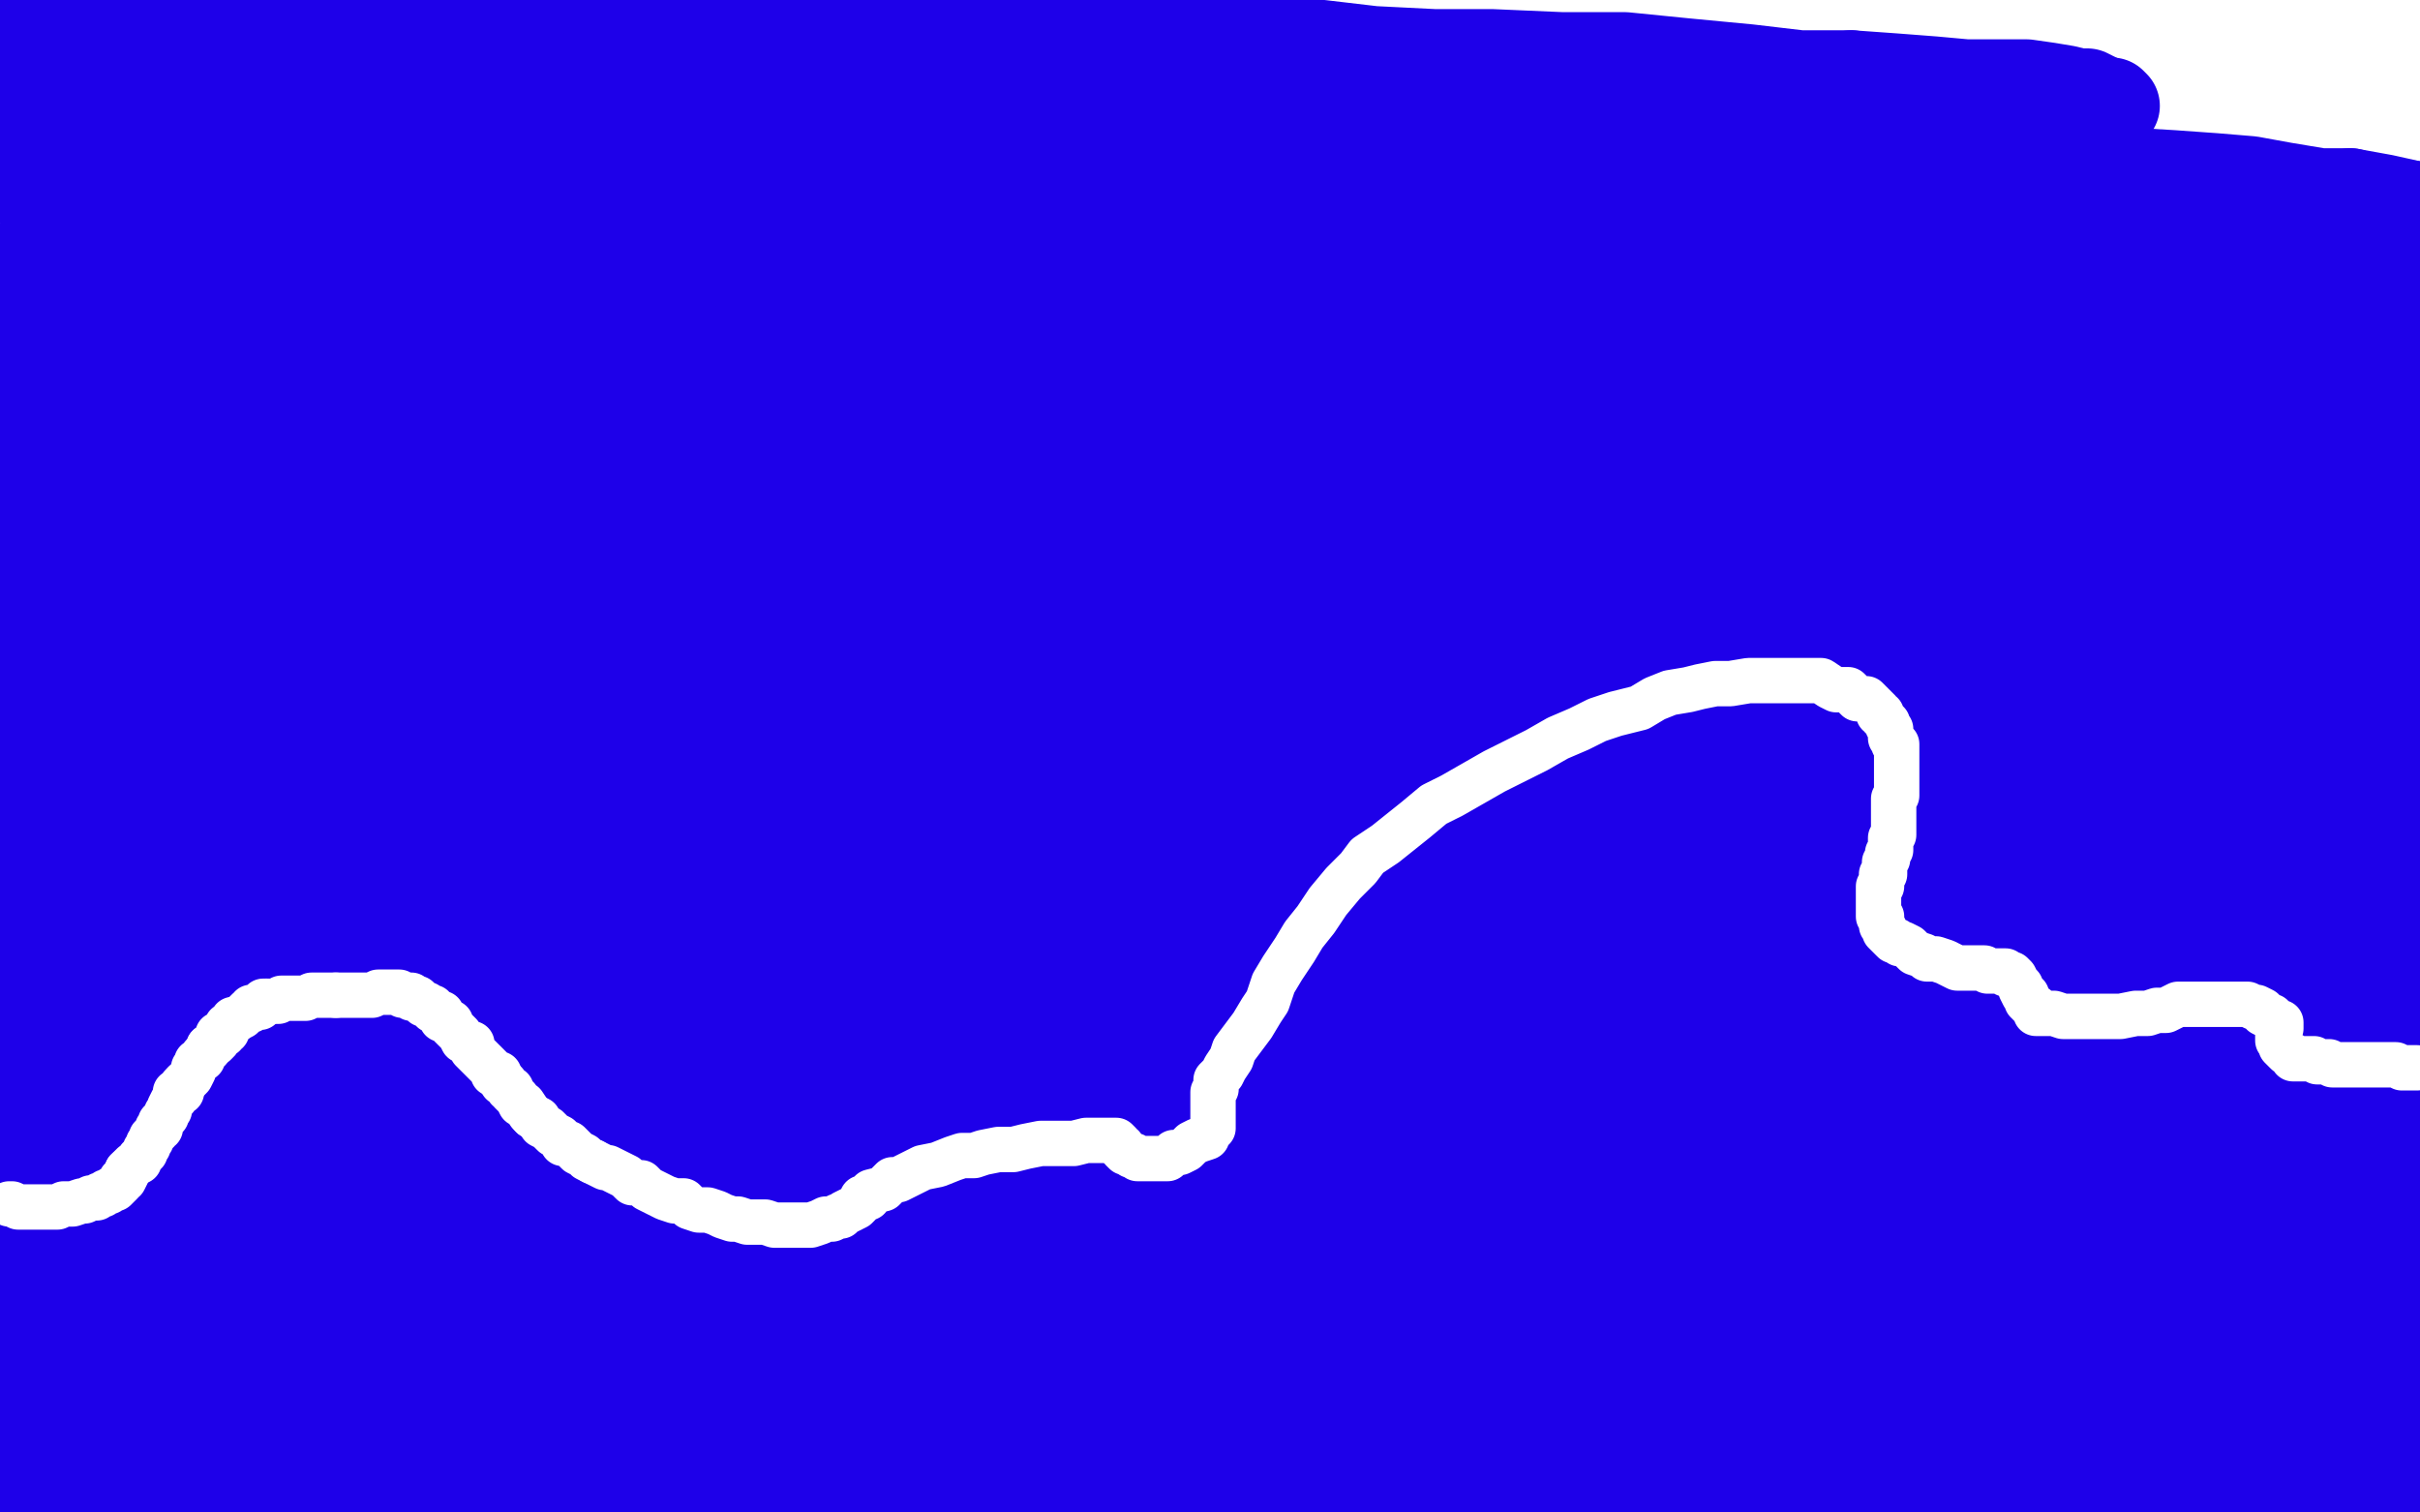 <?xml version="1.0" standalone="no"?>
<!DOCTYPE svg PUBLIC "-//W3C//DTD SVG 1.1//EN"
"http://www.w3.org/Graphics/SVG/1.1/DTD/svg11.dtd">

<svg width="800" height="500" version="1.1" xmlns="http://www.w3.org/2000/svg" xmlns:xlink="http://www.w3.org/1999/xlink" style="stroke-antialiasing: false"><desc>This SVG has been created on https://colorillo.com/</desc><rect x='0' y='0' width='800' height='500' style='fill: rgb(255,255,255); stroke-width:0' /><polyline points="1,7 2,4 13,4 26,5 40,6 56,6 78,6 100,6 125,6 149,6 172,4 194,4 215,4" style="fill: none; stroke: #1e00e9; stroke-width: 30; stroke-linejoin: round; stroke-linecap: round; stroke-antialiasing: false; stroke-antialias: 0; opacity: 1.0"/>
<polyline points="215,4 232,4 251,4 266,4 282,4 296,4 327,5 341,7 355,8 372,9 387,9" style="fill: none; stroke: #1e00e9; stroke-width: 30; stroke-linejoin: round; stroke-linecap: round; stroke-antialiasing: false; stroke-antialias: 0; opacity: 1.0"/>
<polyline points="387,9 402,12 419,13 437,15 454,17 474,18 493,18 516,19 537,19 557,21 578,23 595,25 612,25" style="fill: none; stroke: #1e00e9; stroke-width: 30; stroke-linejoin: round; stroke-linecap: round; stroke-antialiasing: false; stroke-antialias: 0; opacity: 1.0"/>
<polyline points="612,25 626,26 639,27 650,28 661,28 670,28 677,29 683,30 687,31 690,31 692,32 694,33 696,34" style="fill: none; stroke: #1e00e9; stroke-width: 30; stroke-linejoin: round; stroke-linecap: round; stroke-antialiasing: false; stroke-antialias: 0; opacity: 1.0"/>
<polyline points="696,34 697,34 698,34 699,35 698,35 697,35" style="fill: none; stroke: #1e00e9; stroke-width: 30; stroke-linejoin: round; stroke-linecap: round; stroke-antialiasing: false; stroke-antialias: 0; opacity: 1.0"/>
<polyline points="697,35 695,35 692,36 685,36 677,36 668,36 654,36 640,36 620,36 595,36 568,36 538,36 505,34" style="fill: none; stroke: #1e00e9; stroke-width: 30; stroke-linejoin: round; stroke-linecap: round; stroke-antialiasing: false; stroke-antialias: 0; opacity: 1.0"/>
<polyline points="505,34 475,34 439,32 406,32 373,30 340,29 307,27 274,27 242,27 212,27 181,26 157,26" style="fill: none; stroke: #1e00e9; stroke-width: 30; stroke-linejoin: round; stroke-linecap: round; stroke-antialiasing: false; stroke-antialias: 0; opacity: 1.0"/>
<polyline points="157,26 132,26 110,26 94,26 79,26 66,26 53,26 40,27 28,27 18,27 10,28 3,28" style="fill: none; stroke: #1e00e9; stroke-width: 30; stroke-linejoin: round; stroke-linecap: round; stroke-antialiasing: false; stroke-antialias: 0; opacity: 1.0"/>
<polyline points="3,28 20,38 54,41 92,45 136,47 183,49 232,50 284,52 335,52 384,52 433,52 479,52 519,52" style="fill: none; stroke: #1e00e9; stroke-width: 30; stroke-linejoin: round; stroke-linecap: round; stroke-antialiasing: false; stroke-antialias: 0; opacity: 1.0"/>
<polyline points="519,52 557,52 593,52 623,54 651,56 679,57 701,57 718,58 732,59 744,60 755,62 767,64 777,64" style="fill: none; stroke: #1e00e9; stroke-width: 30; stroke-linejoin: round; stroke-linecap: round; stroke-antialiasing: false; stroke-antialias: 0; opacity: 1.0"/>
<polyline points="777,64 788,66 797,68" style="fill: none; stroke: #1e00e9; stroke-width: 30; stroke-linejoin: round; stroke-linecap: round; stroke-antialiasing: false; stroke-antialias: 0; opacity: 1.0"/>
<polyline points="797,68 783,70 761,70 736,70 712,70 682,70 652,70 616,71 581,71 543,71 505,71 470,71" style="fill: none; stroke: #1e00e9; stroke-width: 30; stroke-linejoin: round; stroke-linecap: round; stroke-antialiasing: false; stroke-antialias: 0; opacity: 1.0"/>
<polyline points="470,71 432,71 396,69 362,65 335,65 304,64 277,62 249,61 221,59 193,58 168,56 149,56" style="fill: none; stroke: #1e00e9; stroke-width: 30; stroke-linejoin: round; stroke-linecap: round; stroke-antialiasing: false; stroke-antialias: 0; opacity: 1.0"/>
<polyline points="149,56 129,55 112,54 98,54 85,54 73,54 63,54 52,55 42,56 34,56 25,57 16,58 7,58" style="fill: none; stroke: #1e00e9; stroke-width: 30; stroke-linejoin: round; stroke-linecap: round; stroke-antialiasing: false; stroke-antialias: 0; opacity: 1.0"/>
<polyline points="7,58 1,58" style="fill: none; stroke: #1e00e9; stroke-width: 30; stroke-linejoin: round; stroke-linecap: round; stroke-antialiasing: false; stroke-antialias: 0; opacity: 1.0"/>
<polyline points="1,58 2,59 17,60 37,62 66,65 98,65 134,67 175,68 213,68 257,68 300,68 343,68" style="fill: none; stroke: #1e00e9; stroke-width: 30; stroke-linejoin: round; stroke-linecap: round; stroke-antialiasing: false; stroke-antialias: 0; opacity: 1.0"/>
<polyline points="343,68 384,68 422,68 457,68 490,68 518,70 546,71 566,73 585,74 603,75 616,78 631,80" style="fill: none; stroke: #1e00e9; stroke-width: 30; stroke-linejoin: round; stroke-linecap: round; stroke-antialiasing: false; stroke-antialias: 0; opacity: 1.0"/>
<polyline points="631,80 646,81 661,83 673,84 685,85 696,87 705,88 714,89 724,90 733,90 743,91 751,91 756,92" style="fill: none; stroke: #1e00e9; stroke-width: 30; stroke-linejoin: round; stroke-linecap: round; stroke-antialiasing: false; stroke-antialias: 0; opacity: 1.0"/>
<polyline points="756,92 763,92 768,92 772,92 774,92 775,93 777,93 778,94 779,94 780,94 781,95" style="fill: none; stroke: #1e00e9; stroke-width: 30; stroke-linejoin: round; stroke-linecap: round; stroke-antialiasing: false; stroke-antialias: 0; opacity: 1.0"/>
<polyline points="781,95 783,95 784,95 787,96 789,96 790,96 792,96 793,96" style="fill: none; stroke: #1e00e9; stroke-width: 30; stroke-linejoin: round; stroke-linecap: round; stroke-antialiasing: false; stroke-antialias: 0; opacity: 1.0"/>
<polyline points="793,96 794,96 794,95 795,94 796,94" style="fill: none; stroke: #1e00e9; stroke-width: 30; stroke-linejoin: round; stroke-linecap: round; stroke-antialiasing: false; stroke-antialias: 0; opacity: 1.0"/>
<polyline points="796,94 795,94 794,94 792,94 789,94 785,94 779,94 771,94 761,94 747,94 734,94 718,95 700,96" style="fill: none; stroke: #1e00e9; stroke-width: 30; stroke-linejoin: round; stroke-linecap: round; stroke-antialiasing: false; stroke-antialias: 0; opacity: 1.0"/>
<polyline points="700,96 672,99 647,99 620,99 596,99 571,99 546,99 522,99 497,99 473,99 451,99 429,99" style="fill: none; stroke: #1e00e9; stroke-width: 30; stroke-linejoin: round; stroke-linecap: round; stroke-antialiasing: false; stroke-antialias: 0; opacity: 1.0"/>
<polyline points="429,99 406,97 387,97 371,97 356,97 342,97 328,97 315,97 302,96 290,96 278,96 266,96 254,96" style="fill: none; stroke: #1e00e9; stroke-width: 30; stroke-linejoin: round; stroke-linecap: round; stroke-antialiasing: false; stroke-antialias: 0; opacity: 1.0"/>
<polyline points="254,96 244,96 233,96 221,96 212,96 202,96 194,96 186,96 177,96 168,96 160,96 150,96" style="fill: none; stroke: #1e00e9; stroke-width: 30; stroke-linejoin: round; stroke-linecap: round; stroke-antialiasing: false; stroke-antialias: 0; opacity: 1.0"/>
<polyline points="64,95 58,95 53,95 48,95 43,95 37,95 32,95 28,95 23,94 19,94 15,94 11,94" style="fill: none; stroke: #1e00e9; stroke-width: 30; stroke-linejoin: round; stroke-linecap: round; stroke-antialiasing: false; stroke-antialias: 0; opacity: 1.0"/>
<polyline points="150,96 142,96 133,96 126,96 118,95 111,95 103,95 98,95 91,95 85,95 78,95 71,95 64,95" style="fill: none; stroke: #1e00e9; stroke-width: 30; stroke-linejoin: round; stroke-linecap: round; stroke-antialiasing: false; stroke-antialias: 0; opacity: 1.0"/>
<polyline points="11,94 8,94 7,94 5,94 4,94 3,94" style="fill: none; stroke: #1e00e9; stroke-width: 30; stroke-linejoin: round; stroke-linecap: round; stroke-antialiasing: false; stroke-antialias: 0; opacity: 1.0"/>
<polyline points="3,94 3,93 3,92 4,91 4,90 4,89 6,88 7,87 8,87 11,86 14,84 16,84" style="fill: none; stroke: #1e00e9; stroke-width: 30; stroke-linejoin: round; stroke-linecap: round; stroke-antialiasing: false; stroke-antialias: 0; opacity: 1.0"/>
<polyline points="25,82 26,82 28,82 29,83 30,83 33,84 35,85 37,86 40,87 45,89 48,90" style="fill: none; stroke: #1e00e9; stroke-width: 30; stroke-linejoin: round; stroke-linecap: round; stroke-antialiasing: false; stroke-antialias: 0; opacity: 1.0"/>
<polyline points="16,84 17,84 19,83 20,83 21,83 22,83 23,83 24,82 25,82" style="fill: none; stroke: #1e00e9; stroke-width: 30; stroke-linejoin: round; stroke-linecap: round; stroke-antialiasing: false; stroke-antialias: 0; opacity: 1.0"/>
<polyline points="93,90 96,90 98,90 101,89 102,89 105,89 108,89 111,89 114,89 118,89 122,89 126,89 132,89" style="fill: none; stroke: #1e00e9; stroke-width: 30; stroke-linejoin: round; stroke-linecap: round; stroke-antialiasing: false; stroke-antialias: 0; opacity: 1.0"/>
<polyline points="48,90 53,91 58,92 62,92 66,92 70,92 73,92 75,92 78,92 83,91 87,91 90,91 93,90" style="fill: none; stroke: #1e00e9; stroke-width: 30; stroke-linejoin: round; stroke-linecap: round; stroke-antialiasing: false; stroke-antialias: 0; opacity: 1.0"/>
<polyline points="639,101 645,101 650,101 657,101 664,101 670,102 676,102 683,102 688,102 694,103 700,104 705,104 709,104" style="fill: none; stroke: #1e00e9; stroke-width: 30; stroke-linejoin: round; stroke-linecap: round; stroke-antialiasing: false; stroke-antialias: 0; opacity: 1.0"/>
<polyline points="556,99 563,99 571,100 577,100 584,100 592,100 599,100 607,100 614,100 620,100 626,100 633,100 639,101" style="fill: none; stroke: #1e00e9; stroke-width: 30; stroke-linejoin: round; stroke-linecap: round; stroke-antialiasing: false; stroke-antialias: 0; opacity: 1.0"/>
<polyline points="132,89 137,89 144,89 152,90 160,90 171,90 182,91 194,92 207,92 220,92 235,93 249,93" style="fill: none; stroke: #1e00e9; stroke-width: 30; stroke-linejoin: round; stroke-linecap: round; stroke-antialiasing: false; stroke-antialias: 0; opacity: 1.0"/>
<polyline points="249,93 266,94 286,95 305,97 325,98 345,99 365,101 384,101 401,101 420,101 434,101 449,101 461,101" style="fill: none; stroke: #1e00e9; stroke-width: 30; stroke-linejoin: round; stroke-linecap: round; stroke-antialiasing: false; stroke-antialias: 0; opacity: 1.0"/>
<polyline points="461,101 472,101 480,101 489,101 498,101 506,99 514,99 524,99 532,99 540,99 548,99 556,99" style="fill: none; stroke: #1e00e9; stroke-width: 30; stroke-linejoin: round; stroke-linecap: round; stroke-antialiasing: false; stroke-antialias: 0; opacity: 1.0"/>
<polyline points="753,109 757,109 760,109 763,110 766,110 769,110 771,111 773,111 775,111 776,112 778,112 780,112 781,112" style="fill: none; stroke: #1e00e9; stroke-width: 30; stroke-linejoin: round; stroke-linecap: round; stroke-antialiasing: false; stroke-antialias: 0; opacity: 1.0"/>
<polyline points="709,104 713,104 718,105 723,106 727,106 732,107 736,107 739,107 742,108 746,109 750,109 753,109" style="fill: none; stroke: #1e00e9; stroke-width: 30; stroke-linejoin: round; stroke-linecap: round; stroke-antialiasing: false; stroke-antialias: 0; opacity: 1.0"/>
<polyline points="790,114 790,115 790,116" style="fill: none; stroke: #1e00e9; stroke-width: 30; stroke-linejoin: round; stroke-linecap: round; stroke-antialiasing: false; stroke-antialias: 0; opacity: 1.0"/>
<polyline points="790,116 788,116 786,116 783,116 778,116 773,116 763,116 754,116 745,116 734,116 723,116 711,116 700,116" style="fill: none; stroke: #1e00e9; stroke-width: 30; stroke-linejoin: round; stroke-linecap: round; stroke-antialiasing: false; stroke-antialias: 0; opacity: 1.0"/>
<polyline points="781,112 782,112 784,112 784,113 786,113 787,113 788,113 789,113 789,114 790,114" style="fill: none; stroke: #1e00e9; stroke-width: 30; stroke-linejoin: round; stroke-linecap: round; stroke-antialiasing: false; stroke-antialias: 0; opacity: 1.0"/>
<polyline points="592,121 586,121 579,121 571,122 561,122 551,123 541,123 531,124 521,124 512,124 504,124 493,124" style="fill: none; stroke: #1e00e9; stroke-width: 30; stroke-linejoin: round; stroke-linecap: round; stroke-antialiasing: false; stroke-antialias: 0; opacity: 1.0"/>
<polyline points="700,116 689,116 680,116 670,118 659,120 649,120 639,120 631,120 622,120 615,120 607,121 600,121 592,121" style="fill: none; stroke: #1e00e9; stroke-width: 30; stroke-linejoin: round; stroke-linecap: round; stroke-antialiasing: false; stroke-antialias: 0; opacity: 1.0"/>
<polyline points="493,124 484,124 473,124 463,124 452,124 441,124 431,124 422,124 412,124 403,124 394,124 386,124 376,124" style="fill: none; stroke: #1e00e9; stroke-width: 30; stroke-linejoin: round; stroke-linecap: round; stroke-antialiasing: false; stroke-antialias: 0; opacity: 1.0"/>
<polyline points="285,123 275,123 267,123 259,123 251,123 245,123 238,123 230,123 223,123 215,123 208,123 202,123" style="fill: none; stroke: #1e00e9; stroke-width: 30; stroke-linejoin: round; stroke-linecap: round; stroke-antialiasing: false; stroke-antialias: 0; opacity: 1.0"/>
<polyline points="376,124 368,122 360,122 351,122 343,122 335,122 327,122 320,122 313,122 305,122 300,122 292,122 285,123" style="fill: none; stroke: #1e00e9; stroke-width: 30; stroke-linejoin: round; stroke-linecap: round; stroke-antialiasing: false; stroke-antialias: 0; opacity: 1.0"/>
<polyline points="202,123 195,123 188,123 181,123 175,122 168,122 161,122 154,122 148,122 142,122 137,121 131,121 126,120" style="fill: none; stroke: #1e00e9; stroke-width: 30; stroke-linejoin: round; stroke-linecap: round; stroke-antialiasing: false; stroke-antialias: 0; opacity: 1.0"/>
<polyline points="126,120 121,119 116,119 110,117 106,117 100,116 96,116 92,115 88,115 82,114 78,114 75,114" style="fill: none; stroke: #1e00e9; stroke-width: 30; stroke-linejoin: round; stroke-linecap: round; stroke-antialiasing: false; stroke-antialias: 0; opacity: 1.0"/>
<polyline points="75,114 70,114 66,114 62,114 56,114 52,113 48,113 42,113 38,113 34,113 30,112 26,112 23,112" style="fill: none; stroke: #1e00e9; stroke-width: 30; stroke-linejoin: round; stroke-linecap: round; stroke-antialiasing: false; stroke-antialias: 0; opacity: 1.0"/>
<polyline points="0,111 0,119 6,121 13,122 21,123 30,124 38,124 49,124 60,125 71,125 83,125 95,127 110,127" style="fill: none; stroke: #1e00e9; stroke-width: 30; stroke-linejoin: round; stroke-linecap: round; stroke-antialiasing: false; stroke-antialias: 0; opacity: 1.0"/>
<polyline points="23,112 19,112 14,112 10,112 6,112 3,112 0,111" style="fill: none; stroke: #1e00e9; stroke-width: 30; stroke-linejoin: round; stroke-linecap: round; stroke-antialiasing: false; stroke-antialias: 0; opacity: 1.0"/>
<polyline points="110,127 123,129 137,129 151,130 166,131 182,132 200,133 219,133 236,135 251,136 265,137 282,138" style="fill: none; stroke: #1e00e9; stroke-width: 30; stroke-linejoin: round; stroke-linecap: round; stroke-antialiasing: false; stroke-antialias: 0; opacity: 1.0"/>
<polyline points="282,138 296,139 311,140 328,142 342,143 358,143 373,143 388,144 401,144 415,144 428,144 440,144 475,144" style="fill: none; stroke: #1e00e9; stroke-width: 30; stroke-linejoin: round; stroke-linecap: round; stroke-antialiasing: false; stroke-antialias: 0; opacity: 1.0"/>
<polyline points="475,144 486,144 500,144 510,144 522,144 533,144 545,144 555,144 567,144 579,144 591,142 602,142 613,142 621,142 629,142 638,143 646,143 655,143 665,143 675,143 685,143 694,143 702,143 710,143" style="fill: none; stroke: #1e00e9; stroke-width: 30; stroke-linejoin: round; stroke-linecap: round; stroke-antialiasing: false; stroke-antialias: 0; opacity: 1.0"/>
<polyline points="710,143 719,143 726,143 734,143 741,143 748,143 756,143 761,143 767,142 772,142 776,141 780,141 783,141" style="fill: none; stroke: #1e00e9; stroke-width: 30; stroke-linejoin: round; stroke-linecap: round; stroke-antialiasing: false; stroke-antialias: 0; opacity: 1.0"/>
<polyline points="798,141 793,147 783,148 772,149 760,150 747,150 732,153 715,153 698,154 679,154 660,154 642,155" style="fill: none; stroke: #1e00e9; stroke-width: 30; stroke-linejoin: round; stroke-linecap: round; stroke-antialiasing: false; stroke-antialias: 0; opacity: 1.0"/>
<polyline points="783,141 786,141 789,141 792,141 794,141 796,141 797,141 798,141" style="fill: none; stroke: #1e00e9; stroke-width: 30; stroke-linejoin: round; stroke-linecap: round; stroke-antialiasing: false; stroke-antialias: 0; opacity: 1.0"/>
<polyline points="642,155 622,156 606,156 589,158 572,159 557,159 541,159 528,159 514,159 502,159 488,159 473,159" style="fill: none; stroke: #1e00e9; stroke-width: 30; stroke-linejoin: round; stroke-linecap: round; stroke-antialiasing: false; stroke-antialias: 0; opacity: 1.0"/>
<polyline points="473,159 459,159 446,159 432,159 419,159 406,159 394,159 382,159 369,159 357,159 344,159 330,157 317,157" style="fill: none; stroke: #1e00e9; stroke-width: 30; stroke-linejoin: round; stroke-linecap: round; stroke-antialiasing: false; stroke-antialias: 0; opacity: 1.0"/>
<polyline points="80,151 73,151 66,151 60,151 53,150 46,150 41,150 34,150 28,149 22,149 16,148 11,148" style="fill: none; stroke: #1e00e9; stroke-width: 30; stroke-linejoin: round; stroke-linecap: round; stroke-antialiasing: false; stroke-antialias: 0; opacity: 1.0"/>
<polyline points="317,157 304,157 292,157 279,157 267,157 256,157 246,157 235,157 224,157 214,156 203,156 192,156" style="fill: none; stroke: #1e00e9; stroke-width: 30; stroke-linejoin: round; stroke-linecap: round; stroke-antialiasing: false; stroke-antialias: 0; opacity: 1.0"/>
<polyline points="192,156 182,156 172,155 162,155 154,155 143,154 134,154 124,154 115,153 107,152 97,152 89,151 80,151" style="fill: none; stroke: #1e00e9; stroke-width: 30; stroke-linejoin: round; stroke-linecap: round; stroke-antialiasing: false; stroke-antialias: 0; opacity: 1.0"/>
<polyline points="416,175 433,177 452,177 472,178 489,178 505,178 522,178 536,179 551,179 564,179 577,179 588,179 600,179 609,179 620,179 630,179 641,179 650,179 660,179 669,179 678,179 688,180 697,180 706,180" style="fill: none; stroke: #1e00e9; stroke-width: 30; stroke-linejoin: round; stroke-linecap: round; stroke-antialiasing: false; stroke-antialias: 0; opacity: 1.0"/>
<polyline points="160,162 179,162 198,162 215,163 232,163 249,164 269,166 286,167 307,170 329,171 352,173 377,174 397,175 416,175" style="fill: none; stroke: #1e00e9; stroke-width: 30; stroke-linejoin: round; stroke-linecap: round; stroke-antialiasing: false; stroke-antialias: 0; opacity: 1.0"/>
<polyline points="4,148 4,160 18,160 31,161 46,162 61,162 77,162 91,162 107,162 124,162 143,162 160,162" style="fill: none; stroke: #1e00e9; stroke-width: 30; stroke-linejoin: round; stroke-linecap: round; stroke-antialiasing: false; stroke-antialias: 0; opacity: 1.0"/>
<polyline points="706,180 717,180 726,180 736,180 744,180 752,180 760,180 768,180 773,180 781,180 788,180 793,180 799,180" style="fill: none; stroke: #1e00e9; stroke-width: 30; stroke-linejoin: round; stroke-linecap: round; stroke-antialiasing: false; stroke-antialias: 0; opacity: 1.0"/>
<polyline points="11,148 4,148" style="fill: none; stroke: #1e00e9; stroke-width: 30; stroke-linejoin: round; stroke-linecap: round; stroke-antialiasing: false; stroke-antialias: 0; opacity: 1.0"/>
<polyline points="788,169 787,169 787,168 786,168 785,166 783,166 781,165 779,165 777,165 775,164 773,164 771,164 768,164" style="fill: none; stroke: #1e00e9; stroke-width: 30; stroke-linejoin: round; stroke-linecap: round; stroke-antialiasing: false; stroke-antialias: 0; opacity: 1.0"/>
<polyline points="799,180 799,170 796,170 794,169 792,169 790,169 789,169 788,169" style="fill: none; stroke: #1e00e9; stroke-width: 30; stroke-linejoin: round; stroke-linecap: round; stroke-antialiasing: false; stroke-antialias: 0; opacity: 1.0"/>
<polyline points="493,173 473,173 454,173 432,173 410,173 391,173 369,173 350,173 328,174 306,174 287,174 270,174" style="fill: none; stroke: #1e00e9; stroke-width: 30; stroke-linejoin: round; stroke-linecap: round; stroke-antialiasing: false; stroke-antialias: 0; opacity: 1.0"/>
<polyline points="768,164 765,164 760,165 755,166 749,166 742,167 734,167 726,167 717,167 706,168 696,169 685,169 674,169" style="fill: none; stroke: #1e00e9; stroke-width: 30; stroke-linejoin: round; stroke-linecap: round; stroke-antialiasing: false; stroke-antialias: 0; opacity: 1.0"/>
<polyline points="114,171 104,171 95,171 87,171 78,171 71,171 63,171 55,171 48,171 41,171 35,171 28,171 21,171" style="fill: none; stroke: #1e00e9; stroke-width: 30; stroke-linejoin: round; stroke-linecap: round; stroke-antialiasing: false; stroke-antialias: 0; opacity: 1.0"/>
<polyline points="674,169 662,169 650,170 638,171 624,171 611,171 596,171 582,171 567,171 551,171 532,171 514,173 493,173" style="fill: none; stroke: #1e00e9; stroke-width: 30; stroke-linejoin: round; stroke-linecap: round; stroke-antialiasing: false; stroke-antialias: 0; opacity: 1.0"/>
<polyline points="21,171 16,171 9,171 4,171" style="fill: none; stroke: #1e00e9; stroke-width: 30; stroke-linejoin: round; stroke-linecap: round; stroke-antialiasing: false; stroke-antialias: 0; opacity: 1.0"/>
<polyline points="270,174 251,174 234,174 221,174 207,174 193,174 180,174 167,174 155,172 144,171 134,171 123,171 114,171" style="fill: none; stroke: #1e00e9; stroke-width: 30; stroke-linejoin: round; stroke-linecap: round; stroke-antialiasing: false; stroke-antialias: 0; opacity: 1.0"/>
<polyline points="4,171 8,180 20,182 35,183 51,184 74,185 99,187 124,188 154,188 187,190 222,190 258,190 293,192 331,192 367,192 402,192 437,192 467,192 497,192 525,192 549,192 574,192 596,192 615,192 632,190" style="fill: none; stroke: #1e00e9; stroke-width: 30; stroke-linejoin: round; stroke-linecap: round; stroke-antialiasing: false; stroke-antialias: 0; opacity: 1.0"/>
<polyline points="796,191 792,198 778,199 764,200 749,201 732,202 715,203 696,203 676,205 657,205 638,205 616,205 599,205 580,205" style="fill: none; stroke: #1e00e9; stroke-width: 30; stroke-linejoin: round; stroke-linecap: round; stroke-antialiasing: false; stroke-antialias: 0; opacity: 1.0"/>
<polyline points="632,190 646,190 660,190 674,190 687,190 699,190 710,190 722,190 733,190 743,190 755,191 766,191" style="fill: none; stroke: #1e00e9; stroke-width: 30; stroke-linejoin: round; stroke-linecap: round; stroke-antialiasing: false; stroke-antialias: 0; opacity: 1.0"/>
<polyline points="580,205 564,205 547,205 533,205 517,205 502,205 489,205 474,205 461,205 448,205 435,205 421,205 409,205" style="fill: none; stroke: #1e00e9; stroke-width: 30; stroke-linejoin: round; stroke-linecap: round; stroke-antialiasing: false; stroke-antialias: 0; opacity: 1.0"/>
<polyline points="766,191 776,191 787,191 796,191" style="fill: none; stroke: #1e00e9; stroke-width: 30; stroke-linejoin: round; stroke-linecap: round; stroke-antialiasing: false; stroke-antialias: 0; opacity: 1.0"/>
<polyline points="409,205 398,205 386,205 375,205 366,205 354,205 343,205 334,205 323,205 314,205 306,205 296,203 288,203 279,203 271,203 262,203 252,203 245,203 236,203 227,203 217,203 209,203 200,203 192,203" style="fill: none; stroke: #1e00e9; stroke-width: 30; stroke-linejoin: round; stroke-linecap: round; stroke-antialiasing: false; stroke-antialias: 0; opacity: 1.0"/>
<polyline points="93,200 85,200 78,200 70,200 62,200 55,200 49,200 41,200 35,200 29,200 23,200 17,200" style="fill: none; stroke: #1e00e9; stroke-width: 30; stroke-linejoin: round; stroke-linecap: round; stroke-antialiasing: false; stroke-antialias: 0; opacity: 1.0"/>
<polyline points="1,200 6,204 21,205 39,207 62,208 87,211 113,214 141,216 169,217 194,219 221,219 246,219 271,220" style="fill: none; stroke: #1e00e9; stroke-width: 30; stroke-linejoin: round; stroke-linecap: round; stroke-antialiasing: false; stroke-antialias: 0; opacity: 1.0"/>
<polyline points="192,203 183,201 175,201 165,200 157,200 148,200 140,200 132,200 124,200 116,200 108,200 101,200 93,200" style="fill: none; stroke: #1e00e9; stroke-width: 30; stroke-linejoin: round; stroke-linecap: round; stroke-antialiasing: false; stroke-antialias: 0; opacity: 1.0"/>
<polyline points="17,200 12,200 7,200 1,200" style="fill: none; stroke: #1e00e9; stroke-width: 30; stroke-linejoin: round; stroke-linecap: round; stroke-antialiasing: false; stroke-antialias: 0; opacity: 1.0"/>
<polyline points="424,222 436,220 448,220 459,220 470,220 482,220 496,221 510,221 525,221 539,222 554,222 567,222 580,222" style="fill: none; stroke: #1e00e9; stroke-width: 30; stroke-linejoin: round; stroke-linecap: round; stroke-antialiasing: false; stroke-antialias: 0; opacity: 1.0"/>
<polyline points="271,220 293,220 309,220 326,220 339,220 352,221 366,221 376,221 388,222 400,222 412,222 424,222" style="fill: none; stroke: #1e00e9; stroke-width: 30; stroke-linejoin: round; stroke-linecap: round; stroke-antialiasing: false; stroke-antialias: 0; opacity: 1.0"/>
<polyline points="580,222 594,222 606,222 617,222 629,222 639,222 647,222 655,220 663,220 670,219 677,219 682,219 689,219 695,219 701,219 705,219 709,219 712,219 716,219 719,219 723,219 725,219 728,219 731,219 734,219 737,219 740,219 743,219 745,219 748,219 751,219 755,219 759,219 764,219 768,219 772,219" style="fill: none; stroke: #1e00e9; stroke-width: 30; stroke-linejoin: round; stroke-linecap: round; stroke-antialiasing: false; stroke-antialias: 0; opacity: 1.0"/>
<polyline points="799,219 797,221 790,221 785,222 777,222 769,223 758,223 749,224 741,224 730,224 721,224 711,225 699,225" style="fill: none; stroke: #1e00e9; stroke-width: 30; stroke-linejoin: round; stroke-linecap: round; stroke-antialiasing: false; stroke-antialias: 0; opacity: 1.0"/>
<polyline points="585,232 575,232 565,232 555,232 544,232 535,232 523,232 511,232 498,232 486,232 472,232 460,232" style="fill: none; stroke: #1e00e9; stroke-width: 30; stroke-linejoin: round; stroke-linecap: round; stroke-antialiasing: false; stroke-antialias: 0; opacity: 1.0"/>
<polyline points="772,219 776,219 779,219 784,219 788,219 792,219 795,219 796,219 799,219" style="fill: none; stroke: #1e00e9; stroke-width: 30; stroke-linejoin: round; stroke-linecap: round; stroke-antialiasing: false; stroke-antialias: 0; opacity: 1.0"/>
<polyline points="699,225 689,226 679,226 669,226 659,227 650,227 640,228 631,229 621,230 613,231 604,231 595,231 585,232" style="fill: none; stroke: #1e00e9; stroke-width: 30; stroke-linejoin: round; stroke-linecap: round; stroke-antialiasing: false; stroke-antialias: 0; opacity: 1.0"/>
<polyline points="145,228 137,228 129,228 123,228 115,227 108,227 101,227 93,227 86,227 81,227 74,227 69,227 65,227" style="fill: none; stroke: #1e00e9; stroke-width: 30; stroke-linejoin: round; stroke-linecap: round; stroke-antialiasing: false; stroke-antialias: 0; opacity: 1.0"/>
<polyline points="460,232 449,232 437,230 426,230 415,230 406,230 398,230 389,230 381,230 371,230 362,230 351,230 341,230 331,230 322,230 314,230 305,230 297,230 289,230 279,230 271,230 262,230 253,230 245,230" style="fill: none; stroke: #1e00e9; stroke-width: 30; stroke-linejoin: round; stroke-linecap: round; stroke-antialiasing: false; stroke-antialias: 0; opacity: 1.0"/>
<polyline points="65,227 59,227 52,227 47,227 43,227 37,227 32,227 28,227 23,227 18,227 14,227 10,227" style="fill: none; stroke: #1e00e9; stroke-width: 30; stroke-linejoin: round; stroke-linecap: round; stroke-antialiasing: false; stroke-antialias: 0; opacity: 1.0"/>
<polyline points="245,230 235,230 227,230 219,230 211,229 203,229 194,229 186,229 176,229 168,228 160,228 152,228 145,228" style="fill: none; stroke: #1e00e9; stroke-width: 30; stroke-linejoin: round; stroke-linecap: round; stroke-antialiasing: false; stroke-antialias: 0; opacity: 1.0"/>
<polyline points="379,263 399,264 417,266 431,267 444,267 456,267 466,267 476,268 484,268 494,268 502,269 510,269 519,270" style="fill: none; stroke: #1e00e9; stroke-width: 30; stroke-linejoin: round; stroke-linecap: round; stroke-antialiasing: false; stroke-antialias: 0; opacity: 1.0"/>
<polyline points="10,227 7,227 3,227 0,227 9,232 23,233 36,236 51,237 65,238 82,240 100,241 116,241 133,241 150,243 166,243 181,243 194,243" style="fill: none; stroke: #1e00e9; stroke-width: 30; stroke-linejoin: round; stroke-linecap: round; stroke-antialiasing: false; stroke-antialias: 0; opacity: 1.0"/>
<polyline points="519,270 527,270 535,270 543,270 551,270 558,270 565,270 570,270 576,270 582,270 588,270 595,270 601,270 608,270 615,270 623,270 630,270 636,270 644,270 650,270 656,270 662,270 667,270 674,270" style="fill: none; stroke: #1e00e9; stroke-width: 30; stroke-linejoin: round; stroke-linecap: round; stroke-antialiasing: false; stroke-antialias: 0; opacity: 1.0"/>
<polyline points="194,243 209,243 223,243 237,245 251,245 266,246 279,248 292,249 308,253 323,255 341,258 359,260 379,263" style="fill: none; stroke: #1e00e9; stroke-width: 30; stroke-linejoin: round; stroke-linecap: round; stroke-antialiasing: false; stroke-antialias: 0; opacity: 1.0"/>
<polyline points="751,264 753,264 754,264 756,264 757,263 759,262 761,261 763,261 766,260 767,260 770,259 772,258 775,258" style="fill: none; stroke: #1e00e9; stroke-width: 30; stroke-linejoin: round; stroke-linecap: round; stroke-antialiasing: false; stroke-antialias: 0; opacity: 1.0"/>
<polyline points="724,269 727,269 731,268 733,268 736,267 738,267 741,266 744,266 745,266 747,265 749,265 751,264" style="fill: none; stroke: #1e00e9; stroke-width: 30; stroke-linejoin: round; stroke-linecap: round; stroke-antialiasing: false; stroke-antialias: 0; opacity: 1.0"/>
<polyline points="775,258 777,257 780,256 782,255 783,255 785,254 786,254 787,253 790,251 791,251 792,250 794,249" style="fill: none; stroke: #1e00e9; stroke-width: 30; stroke-linejoin: round; stroke-linecap: round; stroke-antialiasing: false; stroke-antialias: 0; opacity: 1.0"/>
<polyline points="674,270 679,270 685,270 690,270 694,270 700,270 704,270 707,270 711,269 714,269 718,269 721,269 724,269" style="fill: none; stroke: #1e00e9; stroke-width: 30; stroke-linejoin: round; stroke-linecap: round; stroke-antialiasing: false; stroke-antialias: 0; opacity: 1.0"/>
<polyline points="794,249 795,249 796,249 798,248 798,247 799,247 799,246 798,245 796,244 794,244 791,244 787,244 783,244 776,244 769,244 761,244 752,244 742,245 732,245 721,245 710,245 700,246 688,246 677,247 665,247 653,248 643,248 631,248 617,248 607,248" style="fill: none; stroke: #1e00e9; stroke-width: 30; stroke-linejoin: round; stroke-linecap: round; stroke-antialiasing: false; stroke-antialias: 0; opacity: 1.0"/>
<polyline points="473,249 462,249 452,249 442,249 432,249 422,249 412,250 401,250 392,250 381,250 370,251 360,251 349,251" style="fill: none; stroke: #1e00e9; stroke-width: 30; stroke-linejoin: round; stroke-linecap: round; stroke-antialiasing: false; stroke-antialias: 0; opacity: 1.0"/>
<polyline points="607,248 593,249 581,249 570,249 556,249 544,249 532,249 519,249 507,249 495,249 485,249 473,249" style="fill: none; stroke: #1e00e9; stroke-width: 30; stroke-linejoin: round; stroke-linecap: round; stroke-antialiasing: false; stroke-antialias: 0; opacity: 1.0"/>
<polyline points="349,251 340,251 314,251 303,251 294,251 286,251 275,251 267,251 256,251 248,252 240,252 233,252 227,252 220,252 213,252 207,252 200,252 193,252 186,252 178,252 170,250 163,250 157,250 149,250" style="fill: none; stroke: #1e00e9; stroke-width: 30; stroke-linejoin: round; stroke-linecap: round; stroke-antialiasing: false; stroke-antialias: 0; opacity: 1.0"/>
<polyline points="68,247 62,247 57,247 53,247 48,247 44,247 40,247 37,247 33,247 29,247 25,247 21,247 18,247" style="fill: none; stroke: #1e00e9; stroke-width: 30; stroke-linejoin: round; stroke-linecap: round; stroke-antialiasing: false; stroke-antialias: 0; opacity: 1.0"/>
<polyline points="149,250 141,250 133,250 124,249 118,249 110,248 102,248 95,248 88,247 81,247 75,247 68,247" style="fill: none; stroke: #1e00e9; stroke-width: 30; stroke-linejoin: round; stroke-linecap: round; stroke-antialiasing: false; stroke-antialias: 0; opacity: 1.0"/>
<polyline points="18,247 14,247 11,247 8,247 5,247 2,247 1,257 11,259 21,261 33,261 42,261 54,261 65,261 77,262 88,263 100,263 112,263 124,263 136,263 147,263 159,263 173,264 183,264 197,265 209,266 222,267 235,269 250,270 267,273 284,274 301,274 318,275 331,275 346,275 360,276 374,278 388,278 403,279 416,279 431,280 445,280 460,280 476,280 490,280 505,280 519,280 533,280 547,280 560,281 572,281 584,281 596,281 608,282" style="fill: none; stroke: #1e00e9; stroke-width: 30; stroke-linejoin: round; stroke-linecap: round; stroke-antialiasing: false; stroke-antialias: 0; opacity: 1.0"/>
<polyline points="761,284 773,284 786,284 796,284" style="fill: none; stroke: #1e00e9; stroke-width: 30; stroke-linejoin: round; stroke-linecap: round; stroke-antialiasing: false; stroke-antialias: 0; opacity: 1.0"/>
<polyline points="608,282 622,283 633,283 647,283 660,284 672,284 685,284 697,284 709,284 722,284 735,284 749,284 761,284" style="fill: none; stroke: #1e00e9; stroke-width: 30; stroke-linejoin: round; stroke-linecap: round; stroke-antialiasing: false; stroke-antialias: 0; opacity: 1.0"/>
<polyline points="796,284 792,276 784,276 777,275 773,273 769,273 766,273 763,272 761,272 759,272 758,271 759,271 761,271 763,271 766,271 769,271 772,271 776,271 780,271 784,271 788,271 791,271" style="fill: none; stroke: #1e00e9; stroke-width: 30; stroke-linejoin: round; stroke-linecap: round; stroke-antialiasing: false; stroke-antialias: 0; opacity: 1.0"/>
<polyline points="798,271 797,271 796,271 794,272 791,273 788,273 783,274 776,275 768,276 758,277 746,277 733,277" style="fill: none; stroke: #1e00e9; stroke-width: 30; stroke-linejoin: round; stroke-linecap: round; stroke-antialiasing: false; stroke-antialias: 0; opacity: 1.0"/>
<polyline points="791,271 794,271 795,271 797,271 798,271" style="fill: none; stroke: #1e00e9; stroke-width: 30; stroke-linejoin: round; stroke-linecap: round; stroke-antialiasing: false; stroke-antialias: 0; opacity: 1.0"/>
<polyline points="377,282 362,282 349,282 336,282 324,282 312,282 301,280 291,280 280,280 268,280 258,280 248,279" style="fill: none; stroke: #1e00e9; stroke-width: 30; stroke-linejoin: round; stroke-linecap: round; stroke-antialiasing: false; stroke-antialias: 0; opacity: 1.0"/>
<polyline points="563,281 545,282 529,282 510,282 493,282 477,282 460,282 446,282 431,282 418,282 403,282 390,282 377,282" style="fill: none; stroke: #1e00e9; stroke-width: 30; stroke-linejoin: round; stroke-linecap: round; stroke-antialiasing: false; stroke-antialias: 0; opacity: 1.0"/>
<polyline points="733,277 720,277 706,278 692,278 677,280 663,280 648,280 634,281 617,281 598,281 582,281 563,281" style="fill: none; stroke: #1e00e9; stroke-width: 30; stroke-linejoin: round; stroke-linecap: round; stroke-antialiasing: false; stroke-antialias: 0; opacity: 1.0"/>
<polyline points="248,279 239,279 229,278 221,278 212,277 204,277 196,277 186,277 178,277 170,277 161,277 153,277 145,277 138,276 130,276 125,276 118,275 111,275 103,275 96,275 88,275 82,275 74,275 67,275 59,275 52,275 47,275 40,275 34,275 29,275 22,275 17,275 10,275 5,275" style="fill: none; stroke: #1e00e9; stroke-width: 30; stroke-linejoin: round; stroke-linecap: round; stroke-antialiasing: false; stroke-antialias: 0; opacity: 1.0"/>
<polyline points="150,295 167,295 181,295 194,295 209,295 221,295 234,295 247,295 260,295 274,295 286,297 296,297 308,298" style="fill: none; stroke: #1e00e9; stroke-width: 30; stroke-linejoin: round; stroke-linecap: round; stroke-antialiasing: false; stroke-antialias: 0; opacity: 1.0"/>
<polyline points="5,275 0,282 8,283 20,285 32,286 47,289 62,291 77,291 92,293 106,294 120,295 136,295 150,295" style="fill: none; stroke: #1e00e9; stroke-width: 30; stroke-linejoin: round; stroke-linecap: round; stroke-antialiasing: false; stroke-antialias: 0; opacity: 1.0"/>
<polyline points="308,298 320,298 331,298 342,299 354,299 364,299 375,299 386,300 397,300 428,300 438,300 449,301 458,301 470,302 481,302 492,302 502,303 514,303 526,303 538,303 550,303 562,303 574,303 586,303 596,303 608,303 619,303 630,303 641,303 652,303 664,303 692,303 703,303 712,303 720,303 729,303 735,303 742,303 747,303 754,302 759,302 763,302 770,302 776,302 780,302 784,302 787,302 791,302 795,302 797,302 796,311 791,312 783,313 775,314 766,315 756,315 744,316 731,316 718,316 705,316 691,316 678,316 665,316 652,317 638,317 625,317 612,317 599,317 586,317 575,317 562,315 551,315 538,315 526,314" style="fill: none; stroke: #1e00e9; stroke-width: 30; stroke-linejoin: round; stroke-linecap: round; stroke-antialiasing: false; stroke-antialias: 0; opacity: 1.0"/>
<polyline points="392,315 380,315 368,315 356,315 344,313 333,313 323,313 312,313 303,313 293,312 284,312 275,312" style="fill: none; stroke: #1e00e9; stroke-width: 30; stroke-linejoin: round; stroke-linecap: round; stroke-antialiasing: false; stroke-antialias: 0; opacity: 1.0"/>
<polyline points="526,314 514,314 502,314 490,314 479,314 467,314 456,314 445,315 434,315 424,315 413,315 402,315 392,315" style="fill: none; stroke: #1e00e9; stroke-width: 30; stroke-linejoin: round; stroke-linecap: round; stroke-antialiasing: false; stroke-antialias: 0; opacity: 1.0"/>
<polyline points="275,312 264,311 254,311 244,311 234,310 225,310 216,310 206,310 197,310 188,310 178,310 169,310 161,309 152,309 141,309 132,309 124,309 117,309 109,309 102,309 94,309 87,309 81,309 74,309 67,309 62,309 55,309 48,309 43,309 36,309 31,309 24,309 19,309 13,309 8,309 4,309 0,309 0,317 8,318 20,320 31,323 44,323 56,324 69,324 80,324 92,325 104,325 115,327 127,327 139,327 151,329 163,329 177,329 192,329 206,329 221,329 233,330 243,330 255,331 267,334 281,336 296,337 310,338 327,339 341,340 355,340 368,340 381,340 393,340 404,340 415,340 426,340 437,340 449,341 458,341 469,341 478,341 486,341 494,341 502,341 510,341 519,341 529,339 537,339 546,338 557,338 566,337 574,337 583,336 589,336 595,336 601,336 607,336 614,335 619,335 626,335 631,335 638,335 644,334 650,334 657,333 664,333 669,333 675,333 682,333 687,333 692,333 698,333 703,332 709,332 713,332 718,332 723,332 727,332 731,332 734,332 738,332 742,332 745,332 749,332 753,332 757,332 763,332 767,332 771,332 775,332 779,332 782,332 785,331 788,331 790,331 793,331 795,331 797,331 799,331 796,333 791,334 785,334 778,335 770,335 760,336 750,336 738,336 726,336 711,336 697,336 684,337 670,337 657,339 644,339 629,339 616,339 601,340 587,340 574,340 559,340 545,340 531,340 518,340 506,340 494,340 481,340 469,340 459,340 447,340 436,341 424,341 412,341 401,342 389,342 377,342 366,342 354,342 343,340 331,340 320,340 310,340 298,340 287,340 274,340 262,340 250,340 239,340 227,340 215,339 205,339 196,339 186,339 176,339 166,339 157,339 148,339 137,339 128,339 120,339 110,339 102,338 94,338 86,338 79,338 73,338 66,338 59,338 51,338 46,338 40,338 35,338 29,338 24,338 19,338 14,338 10,338 7,338 4,338 2,338 0,338 0,341 5,342 9,343 15,344 21,345 28,345 37,345 47,346 59,346 69,346 83,346 95,347 107,347 117,348 129,349 141,350 155,352 168,353 186,353 204,355 223,356 243,357 265,357 282,359 300,361 315,361 328,362 342,364 355,364 369,366 386,368 401,368 414,369 427,369 441,370 454,370 466,371 475,371 486,371 495,371 505,372 514,373 522,374 530,374 540,374 548,375 557,375 565,375 572,375 579,375 585,375 592,376 599,376 604,376 611,376 618,376 625,376 631,376" style="fill: none; stroke: #1e00e9; stroke-width: 30; stroke-linejoin: round; stroke-linecap: round; stroke-antialiasing: false; stroke-antialias: 0; opacity: 1.0"/>
<polyline points="702,378 707,378 710,378 715,378 721,378 725,377 732,377 736,376 741,376 746,375 750,375 754,375 759,375" style="fill: none; stroke: #1e00e9; stroke-width: 30; stroke-linejoin: round; stroke-linecap: round; stroke-antialiasing: false; stroke-antialias: 0; opacity: 1.0"/>
<polyline points="631,376 638,376 645,377 653,377 660,377 666,377 673,377 679,378 685,378 691,378 696,378 702,378" style="fill: none; stroke: #1e00e9; stroke-width: 30; stroke-linejoin: round; stroke-linecap: round; stroke-antialiasing: false; stroke-antialias: 0; opacity: 1.0"/>
<polyline points="759,375 765,374 768,374 772,373 775,373 779,373 782,372 786,372 789,372 793,372 798,371 796,355 790,355 786,355 780,355 774,355 766,355 757,355 747,356 738,357 727,358 718,359 707,360 698,361 688,362 677,362 668,363 657,363 645,363 635,363 623,363 612,363 599,363 587,363 574,361 561,361 546,361 533,361 518,361 505,361 492,361 480,361 468,361 456,362 444,362 432,362 420,362 407,363 395,363 384,363 372,364 362,364 350,364 340,364 330,364 319,365 308,365 299,366 288,366 278,366 267,366 255,367 244,367 232,368 221,368 208,369 197,369 185,369 171,369 159,369 146,369 136,369 122,369 112,369 100,369 89,369 79,369 69,369 60,369 51,369 43,369 35,369 28,369 22,369 16,369 10,369 5,369 1,369 8,377 19,379 31,379 46,380 60,380 75,380 89,380 105,380 117,381 131,382 143,385 157,385 171,388 187,389 207,390 228,393 245,394 262,394 281,396 296,397 313,398 327,398 344,399 358,400 373,400 389,401 405,404 425,405 439,405 455,405 470,405 484,405 498,405 514,405 528,405 543,405 556,405 571,405 584,405 597,405 608,405 620,405 630,405 641,405 651,405 662,406 671,406 681,406" style="fill: none; stroke: #1e00e9; stroke-width: 30; stroke-linejoin: round; stroke-linecap: round; stroke-antialiasing: false; stroke-antialias: 0; opacity: 1.0"/>
<polyline points="764,401 768,401 772,400 775,398 778,398 780,397 781,397 783,397 784,397 786,396 788,395 790,395 792,394 794,393 797,392 799,392" style="fill: none; stroke: #1e00e9; stroke-width: 30; stroke-linejoin: round; stroke-linecap: round; stroke-antialiasing: false; stroke-antialias: 0; opacity: 1.0"/>
<polyline points="681,406 689,406 697,406 705,406 713,404 720,404 728,403 735,403 743,402 748,402 754,402 758,402 764,401" style="fill: none; stroke: #1e00e9; stroke-width: 30; stroke-linejoin: round; stroke-linecap: round; stroke-antialiasing: false; stroke-antialias: 0; opacity: 1.0"/>
<polyline points="799,392 790,386 778,386 761,387 744,388 724,389 702,389 679,392 655,392 632,394 607,394 578,394 550,394 523,394 496,394 471,394 446,392 424,392 402,392 380,392 361,392 341,391 322,391 306,391 291,390 277,390 262,388 249,388 235,388 224,388 210,388 198,388 186,388 176,388 164,388 153,388 143,388 132,388 120,388 109,388 97,389 87,389 74,389 63,390 51,390 38,391 24,391" style="fill: none; stroke: #1e00e9; stroke-width: 30; stroke-linejoin: round; stroke-linecap: round; stroke-antialiasing: false; stroke-antialias: 0; opacity: 1.0"/>
<polyline points="24,391 12,391 1,391" style="fill: none; stroke: #1e00e9; stroke-width: 30; stroke-linejoin: round; stroke-linecap: round; stroke-antialiasing: false; stroke-antialias: 0; opacity: 1.0"/>
<polyline points="145,391 153,391 163,391 173,392 182,393 193,394 204,396 216,397 231,398 247,399 264,399 281,400 295,400" style="fill: none; stroke: #1e00e9; stroke-width: 30; stroke-linejoin: round; stroke-linecap: round; stroke-antialiasing: false; stroke-antialias: 0; opacity: 1.0"/>
<polyline points="1,391 2,396 16,394 31,394 45,393 59,393 72,392 85,392 98,391 110,391 124,391 134,391 145,391" style="fill: none; stroke: #1e00e9; stroke-width: 30; stroke-linejoin: round; stroke-linecap: round; stroke-antialiasing: false; stroke-antialias: 0; opacity: 1.0"/>
<polyline points="295,400 310,402 321,403 333,403 345,404 357,404 370,404 382,404 394,404 406,404 415,404 426,402 436,402" style="fill: none; stroke: #1e00e9; stroke-width: 30; stroke-linejoin: round; stroke-linecap: round; stroke-antialiasing: false; stroke-antialias: 0; opacity: 1.0"/>
<polyline points="572,397 586,397 601,396 616,396 632,395 647,395 660,394 674,394 686,394 698,392 709,392 718,392 728,392" style="fill: none; stroke: #1e00e9; stroke-width: 30; stroke-linejoin: round; stroke-linecap: round; stroke-antialiasing: false; stroke-antialias: 0; opacity: 1.0"/>
<polyline points="436,402 447,402 458,401 468,401 482,400 494,400 508,400 520,399 533,398 547,397 560,397 572,397" style="fill: none; stroke: #1e00e9; stroke-width: 30; stroke-linejoin: round; stroke-linecap: round; stroke-antialiasing: false; stroke-antialias: 0; opacity: 1.0"/>
<polyline points="728,392 736,392 745,392 750,392 759,392 764,392 769,392 775,392 778,392 782,392 785,393 787,393 790,393 793,393 795,393 798,393 799,409 789,410 778,411 765,413 750,413 736,414 719,415 700,415 643,415 623,418 604,418 578,419 554,419 532,419 507,419 483,419 458,419 434,419 406,419 382,419 357,419 335,419 311,419 288,420 267,420 247,422 230,422 211,422 194,422 175,422 158,423 142,423 128,423 114,424 100,424 87,424 74,425 61,425 46,428 34,428 21,428 9,428 4,419 16,418 28,418 40,418 53,417 66,417 80,417 92,417 102,417 112,417 122,417 133,417 143,417 154,417 165,417 175,417 185,417 195,417 206,417 215,417 223,417 230,417 234,417 237,417 239,417 240,417 239,417 238,417 237,417 235,417 232,417 228,417 224,417 218,417 209,417 200,417 188,417 173,415 159,415 140,415 121,415" style="fill: none; stroke: #1e00e9; stroke-width: 30; stroke-linejoin: round; stroke-linecap: round; stroke-antialiasing: false; stroke-antialias: 0; opacity: 1.0"/>
<polyline points="121,415 105,415 86,415 69,415 55,415 41,415 29,415 19,415 8,415 1,415 2,412 12,411 21,410 34,410 49,410 69,410 96,410 124,410 154,408 190,409 220,411 256,411 289,412 324,412 360,414 393,414 428,416 459,417 489,417 517,421 545,422 570,424 597,424 622,424 647,424 668,424 688,424 705,422 719,421 734,420 746,419 758,419 771,418 782,417 791,417 794,424 779,424 763,424 747,424 730,424 713,426 694,426 676,427 657,427 635,428 613,428 591,428 566,428 545,428 525,428 503,428 482,428 462,428 441,428 421,428 402,428 383,428 364,428" style="fill: none; stroke: #1e00e9; stroke-width: 30; stroke-linejoin: round; stroke-linecap: round; stroke-antialiasing: false; stroke-antialias: 0; opacity: 1.0"/>
<polyline points="364,428 342,428 320,428 298,428 279,428 256,426 237,426 218,426 202,426 185,426 166,426 149,426 133,426 116,425 101,425 88,425 76,425 64,425 53,425 43,424 32,424 20,424 11,423 1,423 13,429 29,430 44,430 62,432 82,433 104,433 129,434 152,436 174,437 199,439 227,439 249,440 272,442 293,442 316,443 338,444 358,444 383,447 406,449 428,449 453,450 472,450 489,452" style="fill: none; stroke: #1e00e9; stroke-width: 30; stroke-linejoin: round; stroke-linecap: round; stroke-antialiasing: false; stroke-antialias: 0; opacity: 1.0"/>
<polyline points="624,449 633,449 641,449 648,449 656,449 663,449 671,450 677,450 683,450 690,450 695,450 700,450 706,450" style="fill: none; stroke: #1e00e9; stroke-width: 30; stroke-linejoin: round; stroke-linecap: round; stroke-antialiasing: false; stroke-antialias: 0; opacity: 1.0"/>
<polyline points="489,452 504,452 520,452 532,452 544,452 557,452 569,450 580,450 592,450 604,450 614,449 624,449" style="fill: none; stroke: #1e00e9; stroke-width: 30; stroke-linejoin: round; stroke-linecap: round; stroke-antialiasing: false; stroke-antialias: 0; opacity: 1.0"/>
<polyline points="706,450 711,450 717,450 724,449 730,449 736,449 741,449 748,449 753,449 759,449 763,449 767,449 771,449 774,449 777,448 780,448 782,448 787,447 789,447 791,446 793,446 794,446 795,446 796,446 797,446 798,446 796,444 790,444 782,445 773,446 765,446 753,446 741,447 728,447 711,448 694,448 672,449 653,449 631,449 612,449 592,449 571,449 549,449 530,449 510,449 491,449 475,449 460,449 446,449 431,449 417,449 400,449 386,449 373,449 359,449 346,449 334,449 324,449 312,449 302,449 293,449 284,449 274,449 265,449 256,449 246,449 237,449 229,449 221,447 212,447 201,447 193,447 182,446 173,446 165,445 155,445 149,445 141,445 134,445 126,445 118,445 110,445 104,445 98,445 92,445 87,445 81,445 76,445 71,445 64,445 58,445 55,445 51,445 47,445 43,445 39,444 35,444 32,444 28,444 23,444 20,444 16,444 13,444 9,444 6,444 3,444 1,444 0,444" style="fill: none; stroke: #1e00e9; stroke-width: 30; stroke-linejoin: round; stroke-linecap: round; stroke-antialiasing: false; stroke-antialias: 0; opacity: 1.0"/>
<polyline points="137,452 149,453 161,454 174,456 187,457 201,457 214,457 227,458 240,458 254,460 269,462 282,465 299,466" style="fill: none; stroke: #1e00e9; stroke-width: 30; stroke-linejoin: round; stroke-linecap: round; stroke-antialiasing: false; stroke-antialias: 0; opacity: 1.0"/>
<polyline points="0,444 5,448 13,448 24,449 36,449 48,449 61,449 73,450 86,450 98,450 110,450 123,451 137,452" style="fill: none; stroke: #1e00e9; stroke-width: 30; stroke-linejoin: round; stroke-linecap: round; stroke-antialiasing: false; stroke-antialias: 0; opacity: 1.0"/>
<polyline points="299,466 313,467 330,469 347,469 364,470 381,470 395,470 411,470 425,470 438,470 450,470 462,470 474,472 486,472 498,474 508,474 519,474 530,474 539,474 550,475 559,476 568,476 578,476 586,476 593,476 602,476 610,476 618,476 625,476 634,476 642,474 650,474 658,473 665,473 673,472 680,472 688,472 696,472 703,472 712,471 720,471 727,470 735,470 744,470 753,469 762,469 770,468 778,468 785,467 792,467 797,466 794,468 781,468 765,468 745,468 728,469 709,469 684,469 662,471 635,471 604,472 574,472 544,472 517,472 490,472 460,472 435,472 411,472 386,472 362,472 340,472 315,472 293,472 271,472 250,472 228,472 206,472 187,472 170,472 153,470 138,470 124,470 111,470 96,470 83,470 70,470 56,470 46,470 35,470 24,469 15,469 6,469 12,477 38,480 63,482 91,483 119,485 148,485 176,485 200,485 230,485 261,481 286,480 308,480 325,480 339,480 353,480 367,480 382,481 396,481 411,481 425,481 441,481 458,481 477,481 496,481 511,481 526,483 546,484 566,486 585,487 608,488 630,488 650,490 666,490 683,490 697,490 710,490 724,490 736,490 746,490 756,490 765,490 773,490 781,490 789,490 797,490 791,491 777,491 762,491 746,491 727,491 705,491 686,491 661,491 636,491 609,491 585,491 557,489" style="fill: none; stroke: #1e00e9; stroke-width: 30; stroke-linejoin: round; stroke-linecap: round; stroke-antialiasing: false; stroke-antialias: 0; opacity: 1.0"/>
<polyline points="557,489 532,487 506,486 485,486 465,486 444,486 421,485 402,485 382,483 363,483 346,483 332,482 317,482 303,482 288,482 276,482 264,482 252,482 240,482 227,482 215,482 203,482 193,482 182,482 170,482 159,482 149,481 137,481 125,481 113,480 101,480 90,480 80,480 70,479 62,479 54,479 46,479 39,479 33,479 26,478 19,478 14,478 8,478 4,477 1,477 1,487 3,487 4,487 5,487 7,487 7,488 8,488 9,488 10,488 12,489 14,489 15,489 17,489 19,490 20,490 19,490 18,490 17,490 14,491 12,491 9,491 5,492 0,488 12,488 26,488 38,488 48,488 60,488 72,488 83,488 93,488 103,488 111,488 118,487 124,487 130,487 135,487 141,487 146,487 153,487 161,489 169,489 177,489 186,490 195,490 204,490 212,490" style="fill: none; stroke: #1e00e9; stroke-width: 30; stroke-linejoin: round; stroke-linecap: round; stroke-antialiasing: false; stroke-antialias: 0; opacity: 1.0"/>
<polyline points="212,490 220,490 229,490 237,490 244,490 252,490 259,490 267,490 273,490 280,491 287,492 295,492 302,493" style="fill: none; stroke: #1e00e9; stroke-width: 30; stroke-linejoin: round; stroke-linecap: round; stroke-antialiasing: false; stroke-antialias: 0; opacity: 1.0"/>
<polyline points="490,491 498,491 507,491 516,491 526,491 536,491 546,491 555,491 564,491 572,491 582,491 590,491" style="fill: none; stroke: #1e00e9; stroke-width: 30; stroke-linejoin: round; stroke-linecap: round; stroke-antialiasing: false; stroke-antialias: 0; opacity: 1.0"/>
<polyline points="384,493 392,493 400,493 408,493 416,493 425,493 435,493 443,493 452,491 463,491 472,491 480,491 490,491" style="fill: none; stroke: #1e00e9; stroke-width: 30; stroke-linejoin: round; stroke-linecap: round; stroke-antialiasing: false; stroke-antialias: 0; opacity: 1.0"/>
<polyline points="590,491 598,491 603,491 608,491 613,491 617,491 618,491 619,491" style="fill: none; stroke: #1e00e9; stroke-width: 30; stroke-linejoin: round; stroke-linecap: round; stroke-antialiasing: false; stroke-antialias: 0; opacity: 1.0"/>
<polyline points="302,493 309,493 316,493 322,493 330,493 337,493 345,493 352,493 360,493 369,493 376,493 384,493" style="fill: none; stroke: #1e00e9; stroke-width: 30; stroke-linejoin: round; stroke-linecap: round; stroke-antialiasing: false; stroke-antialias: 0; opacity: 1.0"/>
<polyline points="549,492 530,492 508,492 486,492 459,492 432,492 404,492 377,490 349,488 316,488 286,488 256,488" style="fill: none; stroke: #1e00e9; stroke-width: 30; stroke-linejoin: round; stroke-linecap: round; stroke-antialiasing: false; stroke-antialias: 0; opacity: 1.0"/>
<polyline points="619,491 618,491 617,491 615,491 612,491 607,491 599,491 589,491 579,491 565,492 549,492" style="fill: none; stroke: #1e00e9; stroke-width: 30; stroke-linejoin: round; stroke-linecap: round; stroke-antialiasing: false; stroke-antialias: 0; opacity: 1.0"/>
<circle cx="9.5" cy="482.5" r="15" style="fill: #1e00e9; stroke-antialiasing: false; stroke-antialias: 0; opacity: 1.0"/>
<polyline points="256,488 224,488 194,488 161,487 133,487 106,487 81,485 56,484 31,484 9,482" style="fill: none; stroke: #1e00e9; stroke-width: 30; stroke-linejoin: round; stroke-linecap: round; stroke-antialiasing: false; stroke-antialias: 0; opacity: 1.0"/>
<polyline points="3,398 4,398 6,399 7,399 8,399 9,399 11,399 13,399 14,399 16,399 18,399 19,399 21,398 23,398 24,398 27,397 28,397 30,396 32,396 33,395 34,395 35,394 36,394 37,393 38,393 39,392 40,391 40,390 41,390 42,388 42,387" style="fill: none; stroke: #ffffff; stroke-width: 15; stroke-linejoin: round; stroke-linecap: round; stroke-antialiasing: false; stroke-antialias: 0; opacity: 1.0"/>
<polyline points="42,387 43,386 44,385 46,384 46,383 47,382 48,381 48,380 49,379 49,378 50,377 50,376 51,375 52,374 52,373 53,373 53,372 53,371 54,370 55,369 55,368 56,367 56,366 57,364 58,363 58,361 60,361 60,359 61,358" style="fill: none; stroke: #ffffff; stroke-width: 15; stroke-linejoin: round; stroke-linecap: round; stroke-antialiasing: false; stroke-antialias: 0; opacity: 1.0"/>
<polyline points="69,346 71,345 72,344 72,342 74,342 74,341 75,341 75,339 76,339 77,338 77,337 78,337" style="fill: none; stroke: #ffffff; stroke-width: 15; stroke-linejoin: round; stroke-linecap: round; stroke-antialiasing: false; stroke-antialias: 0; opacity: 1.0"/>
<polyline points="61,358 62,357 63,356 64,354 64,353 65,352 65,351 67,350 67,349 69,347 69,346" style="fill: none; stroke: #ffffff; stroke-width: 15; stroke-linejoin: round; stroke-linecap: round; stroke-antialiasing: false; stroke-antialias: 0; opacity: 1.0"/>
<polyline points="88,331 89,331 90,331 92,331 93,330 96,330 98,330 99,330 101,330 103,329 105,329 108,329 111,329" style="fill: none; stroke: #ffffff; stroke-width: 15; stroke-linejoin: round; stroke-linecap: round; stroke-antialiasing: false; stroke-antialias: 0; opacity: 1.0"/>
<polyline points="78,337 80,336 81,335 82,334 83,334 83,333 84,333 85,333 86,333 87,331 88,331" style="fill: none; stroke: #ffffff; stroke-width: 15; stroke-linejoin: round; stroke-linecap: round; stroke-antialiasing: false; stroke-antialias: 0; opacity: 1.0"/>
<polyline points="111,329 113,329 115,329 117,329 118,329 120,329 123,329 125,328 126,328 127,328 129,328 130,328 132,328 133,329 134,329 136,329 136,330 138,330 139,331 140,332 141,332 142,333 143,333 143,334 144,334 145,335 146,335 146,337 149,338 149,339 150,340 152,342 153,344 156,345 156,347 157,348 158,349 159,350 160,351 161,352 162,353 163,354 163,355 165,355 165,356 166,357" style="fill: none; stroke: #ffffff; stroke-width: 15; stroke-linejoin: round; stroke-linecap: round; stroke-antialiasing: false; stroke-antialias: 0; opacity: 1.0"/>
<polyline points="176,369 178,370 179,372 181,373 183,375 185,376 186,378 188,378 190,380 191,381 193,382 194,383 196,384" style="fill: none; stroke: #ffffff; stroke-width: 15; stroke-linejoin: round; stroke-linecap: round; stroke-antialiasing: false; stroke-antialias: 0; opacity: 1.0"/>
<polyline points="166,357 166,358 167,358 168,360 169,360 169,361 170,362 171,363 172,365 173,365 175,368 176,369" style="fill: none; stroke: #ffffff; stroke-width: 15; stroke-linejoin: round; stroke-linecap: round; stroke-antialiasing: false; stroke-antialias: 0; opacity: 1.0"/>
<polyline points="196,384 198,385 200,386 201,386 203,387 205,388 207,389 209,391 212,391 214,393 216,394 218,395 220,396 223,397 226,397 228,399 231,400 234,400 237,401 239,402 242,403 244,403 247,404 250,404 253,404 256,405 259,405 262,405 264,405 266,405 268,405 271,404 273,403 275,403 277,402 278,402 279,401 281,400 283,399 284,398 285,396 287,396 288,394 292,393 293,392 295,390 297,390 301,388 303,387 305,386 310,385 315,383 318,382 322,382 325,381 330,380 335,380 339,379 344,378 349,378 355,378 359,377 363,377 365,377 367,377 369,377 370,378 370,379 371,379 371,380 372,381 373,381 374,382 375,382 376,383 377,383 379,383 380,383 382,383 384,383 386,383 387,382 388,381 390,381 392,380 394,378 396,377 399,376 399,375 400,374 401,373 401,372 401,370 401,368 401,367 401,365 401,364 401,362 401,361 402,360 402,359 402,358 402,357 404,355 405,353 407,350 408,347 411,343 414,339 417,334 419,331 421,325 424,320 428,314 431,309 435,304 439,298 444,292 449,287 452,283 458,279 463,275 468,271 474,266 480,263 487,259 494,255 500,252 508,248 515,244 522,241 528,238 534,236 542,234 547,231 552,229 558,228 562,227 567,226 572,226 578,225 582,225 586,225 590,225 594,225 599,225 602,225 605,227 607,228 609,228 611,228 613,230 614,231 615,231 617,231 618,232 619,233 620,234 621,235 621,236 622,236 622,237 623,238 624,239 624,240 625,241 625,242 625,243 625,244 626,245 626,246 627,246 627,248 627,249 627,250 627,251 627,252 627,253 627,256 627,258 627,260 627,261 627,263 626,264 626,265 626,266 626,268 626,270 626,271 626,272 626,273 626,274 626,275 626,276 625,277 625,278 625,279 625,280 625,281 624,282 624,284 623,285 623,286 623,287 623,289 622,289 622,290 622,291 622,292 622,293 621,293 621,294 621,295 621,296 621,297 621,298 621,299 621,300 621,301 621,302 621,303 622,303 622,304 622,306 623,307 623,308 624,309 625,310 626,311 627,311 628,312 629,312 631,313 632,314 633,315 636,316 637,317 638,317 640,317 643,318 645,319 647,320 650,320 653,320 654,320 656,320 657,321 659,321 660,321 662,321 663,321 663,322 664,322 665,322 666,323 667,325 668,326 668,327 669,329 670,329 670,331 671,332 672,333 673,333 673,334 673,335 674,335 675,335 677,335 679,335 682,336 685,336 688,336 692,336 696,336 701,336 706,335 710,335 713,334 716,334 718,333 720,332 721,332 722,332 724,332 727,332 730,332 733,332 736,332 741,332 743,332 745,333 746,333 748,334 748,335 750,336 751,336 752,338 753,338 754,338 754,339 754,340 753,341 753,343 753,344 754,345 754,346 755,347 756,348 758,349 758,350 759,350 760,350 761,350 762,350 763,350 764,350 765,350 766,351 767,351 768,351 770,351 771,352 772,352 773,352 776,352 777,352 778,352 779,352 781,352 782,352 783,352 784,352 785,352 786,352 787,352 788,352 789,352 790,352 791,352 792,352 794,353 795,353 796,353 797,353 799,353" style="fill: none; stroke: #ffffff; stroke-width: 15; stroke-linejoin: round; stroke-linecap: round; stroke-antialiasing: false; stroke-antialias: 0; opacity: 1.0"/>
</svg>
